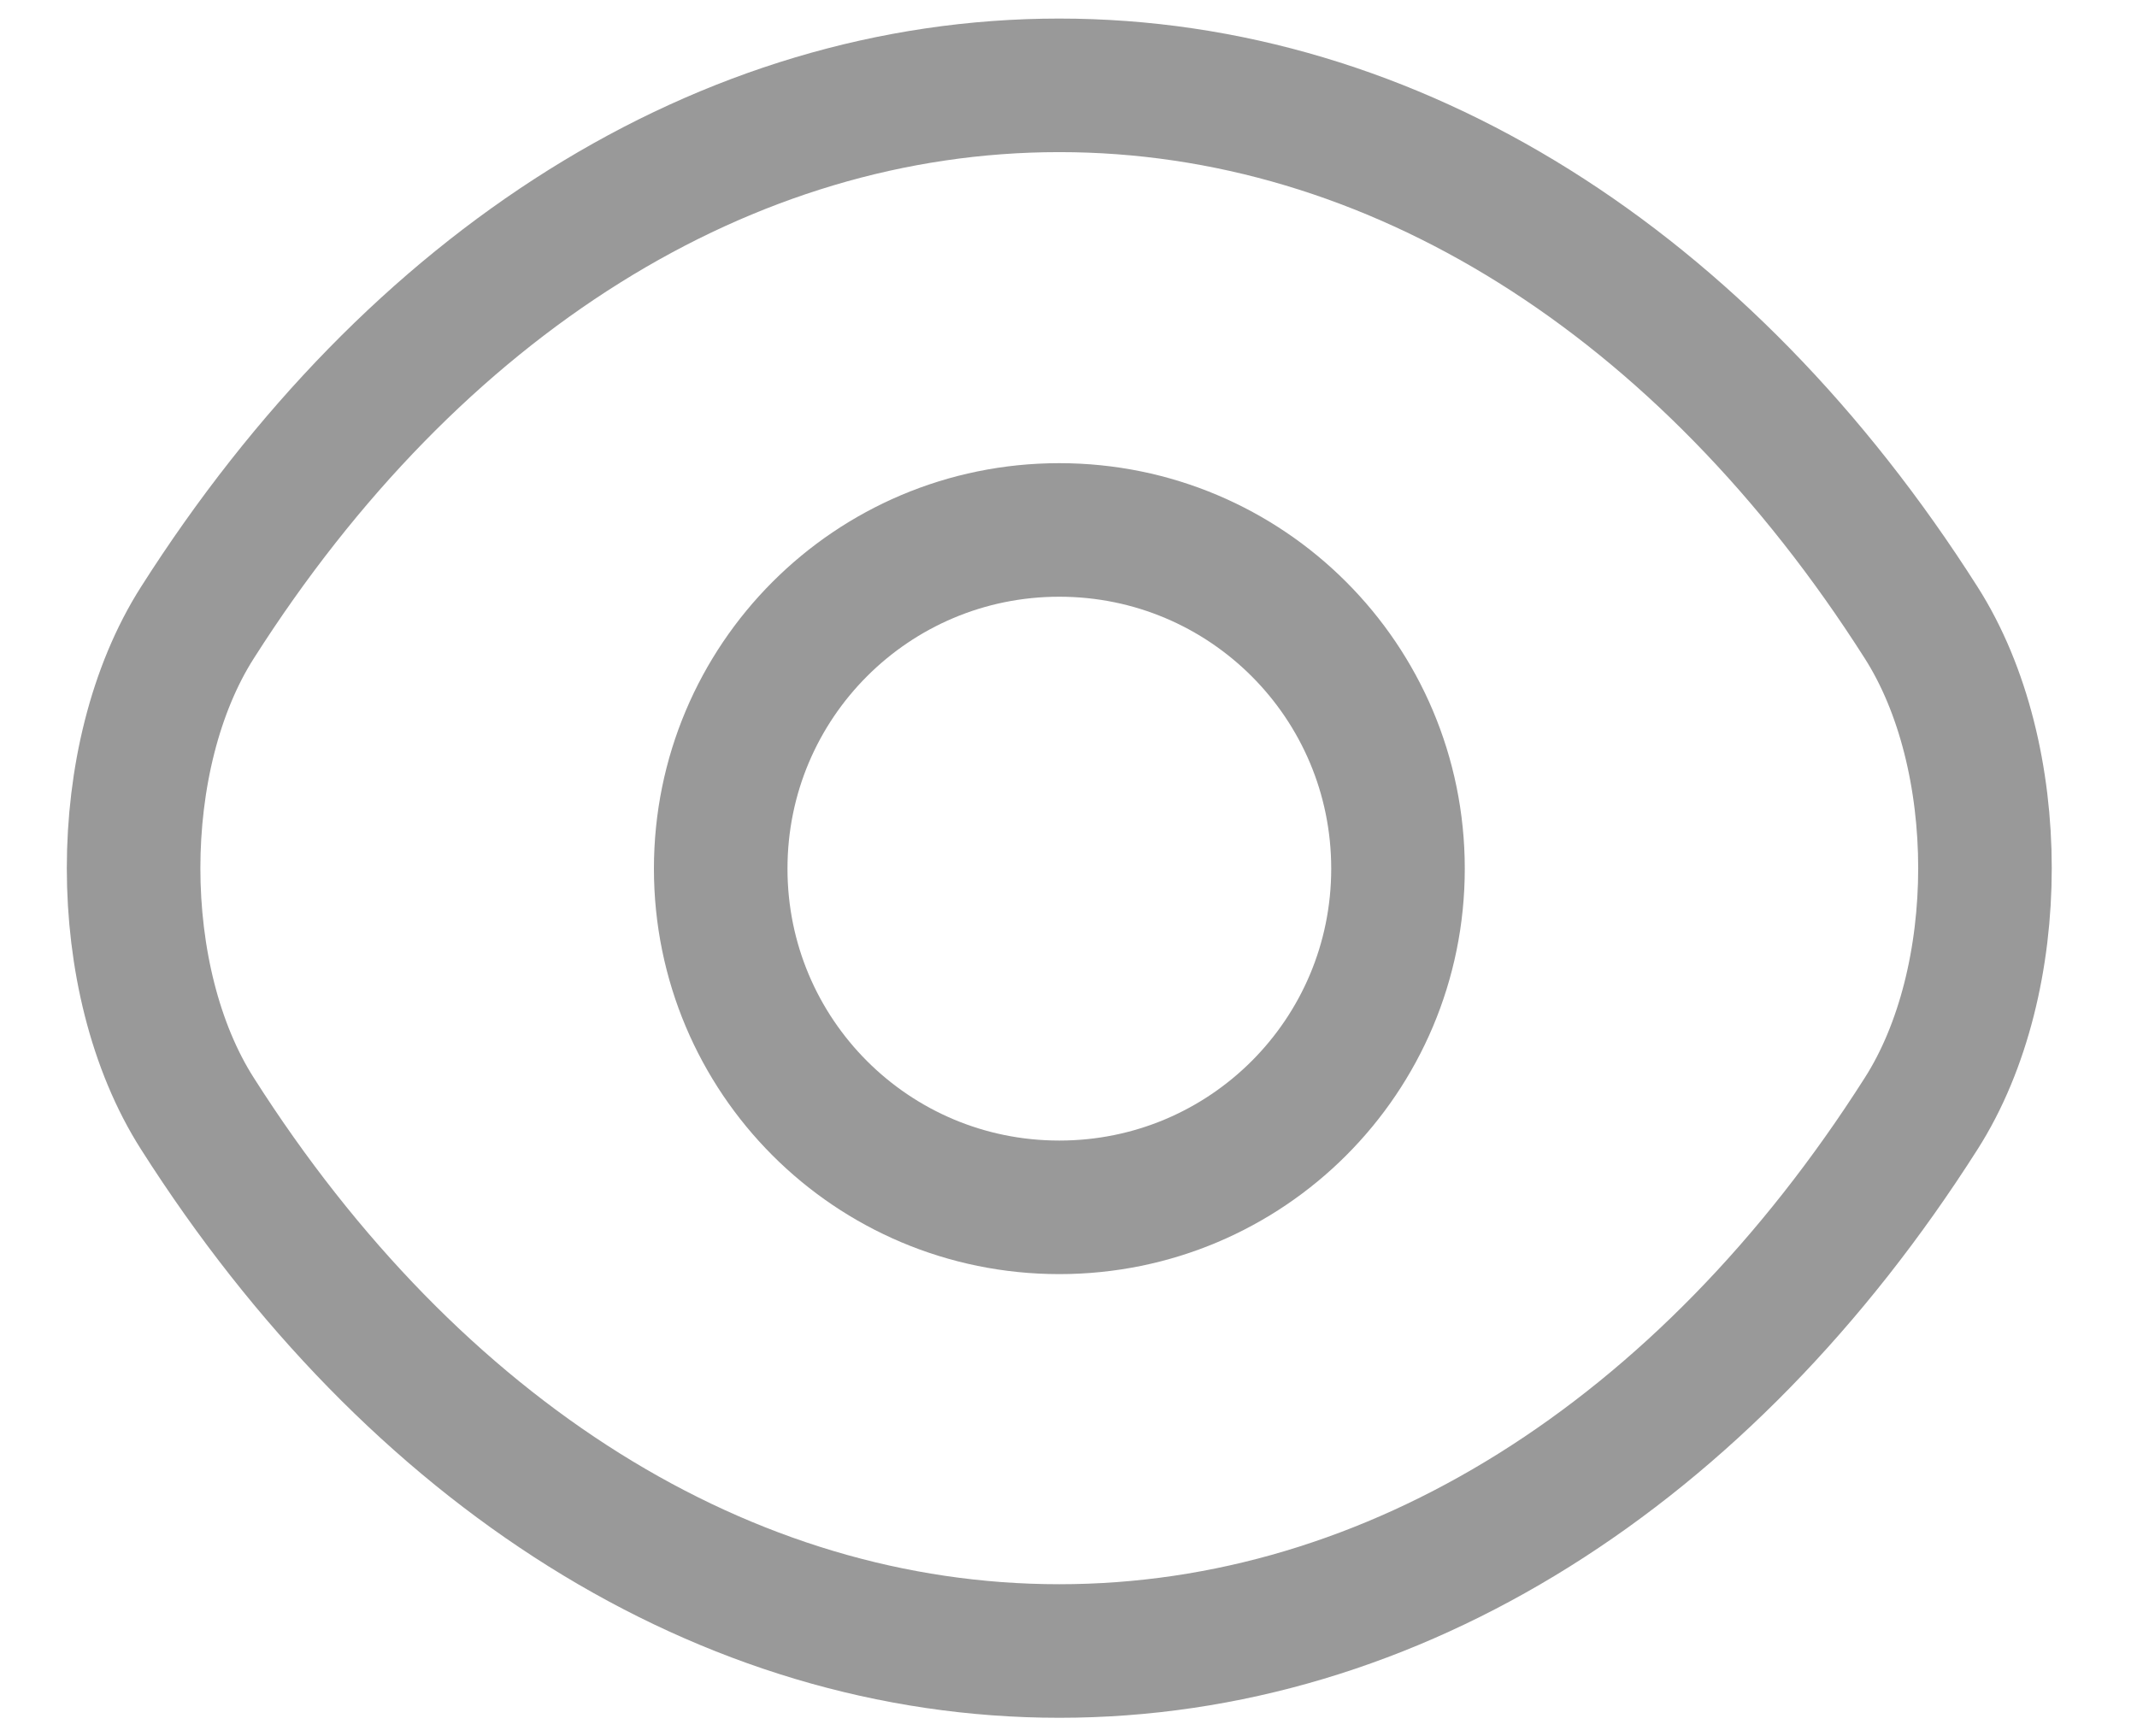 <svg width="16" height="13" viewBox="0 0 16 13" fill="none" xmlns="http://www.w3.org/2000/svg">
<path d="M10.467 6.504C10.467 7.907 9.334 9.04 7.931 9.04C6.529 9.04 5.396 7.907 5.396 6.504C5.396 5.102 6.529 3.968 7.931 3.968C9.334 3.968 10.467 5.102 10.467 6.504Z" stroke="#999999" stroke-linecap="round" stroke-linejoin="round"/>
<path d="M7.931 12.362C10.431 12.362 12.762 10.888 14.384 8.338C15.021 7.34 15.021 5.661 14.384 4.662C12.762 2.112 10.431 0.639 7.931 0.639C5.431 0.639 3.1 2.112 1.478 4.662C0.841 5.661 0.841 7.34 1.478 8.338C3.1 10.888 5.431 12.362 7.931 12.362Z" stroke="#999999" stroke-linecap="round" stroke-linejoin="round"/>
</svg>

